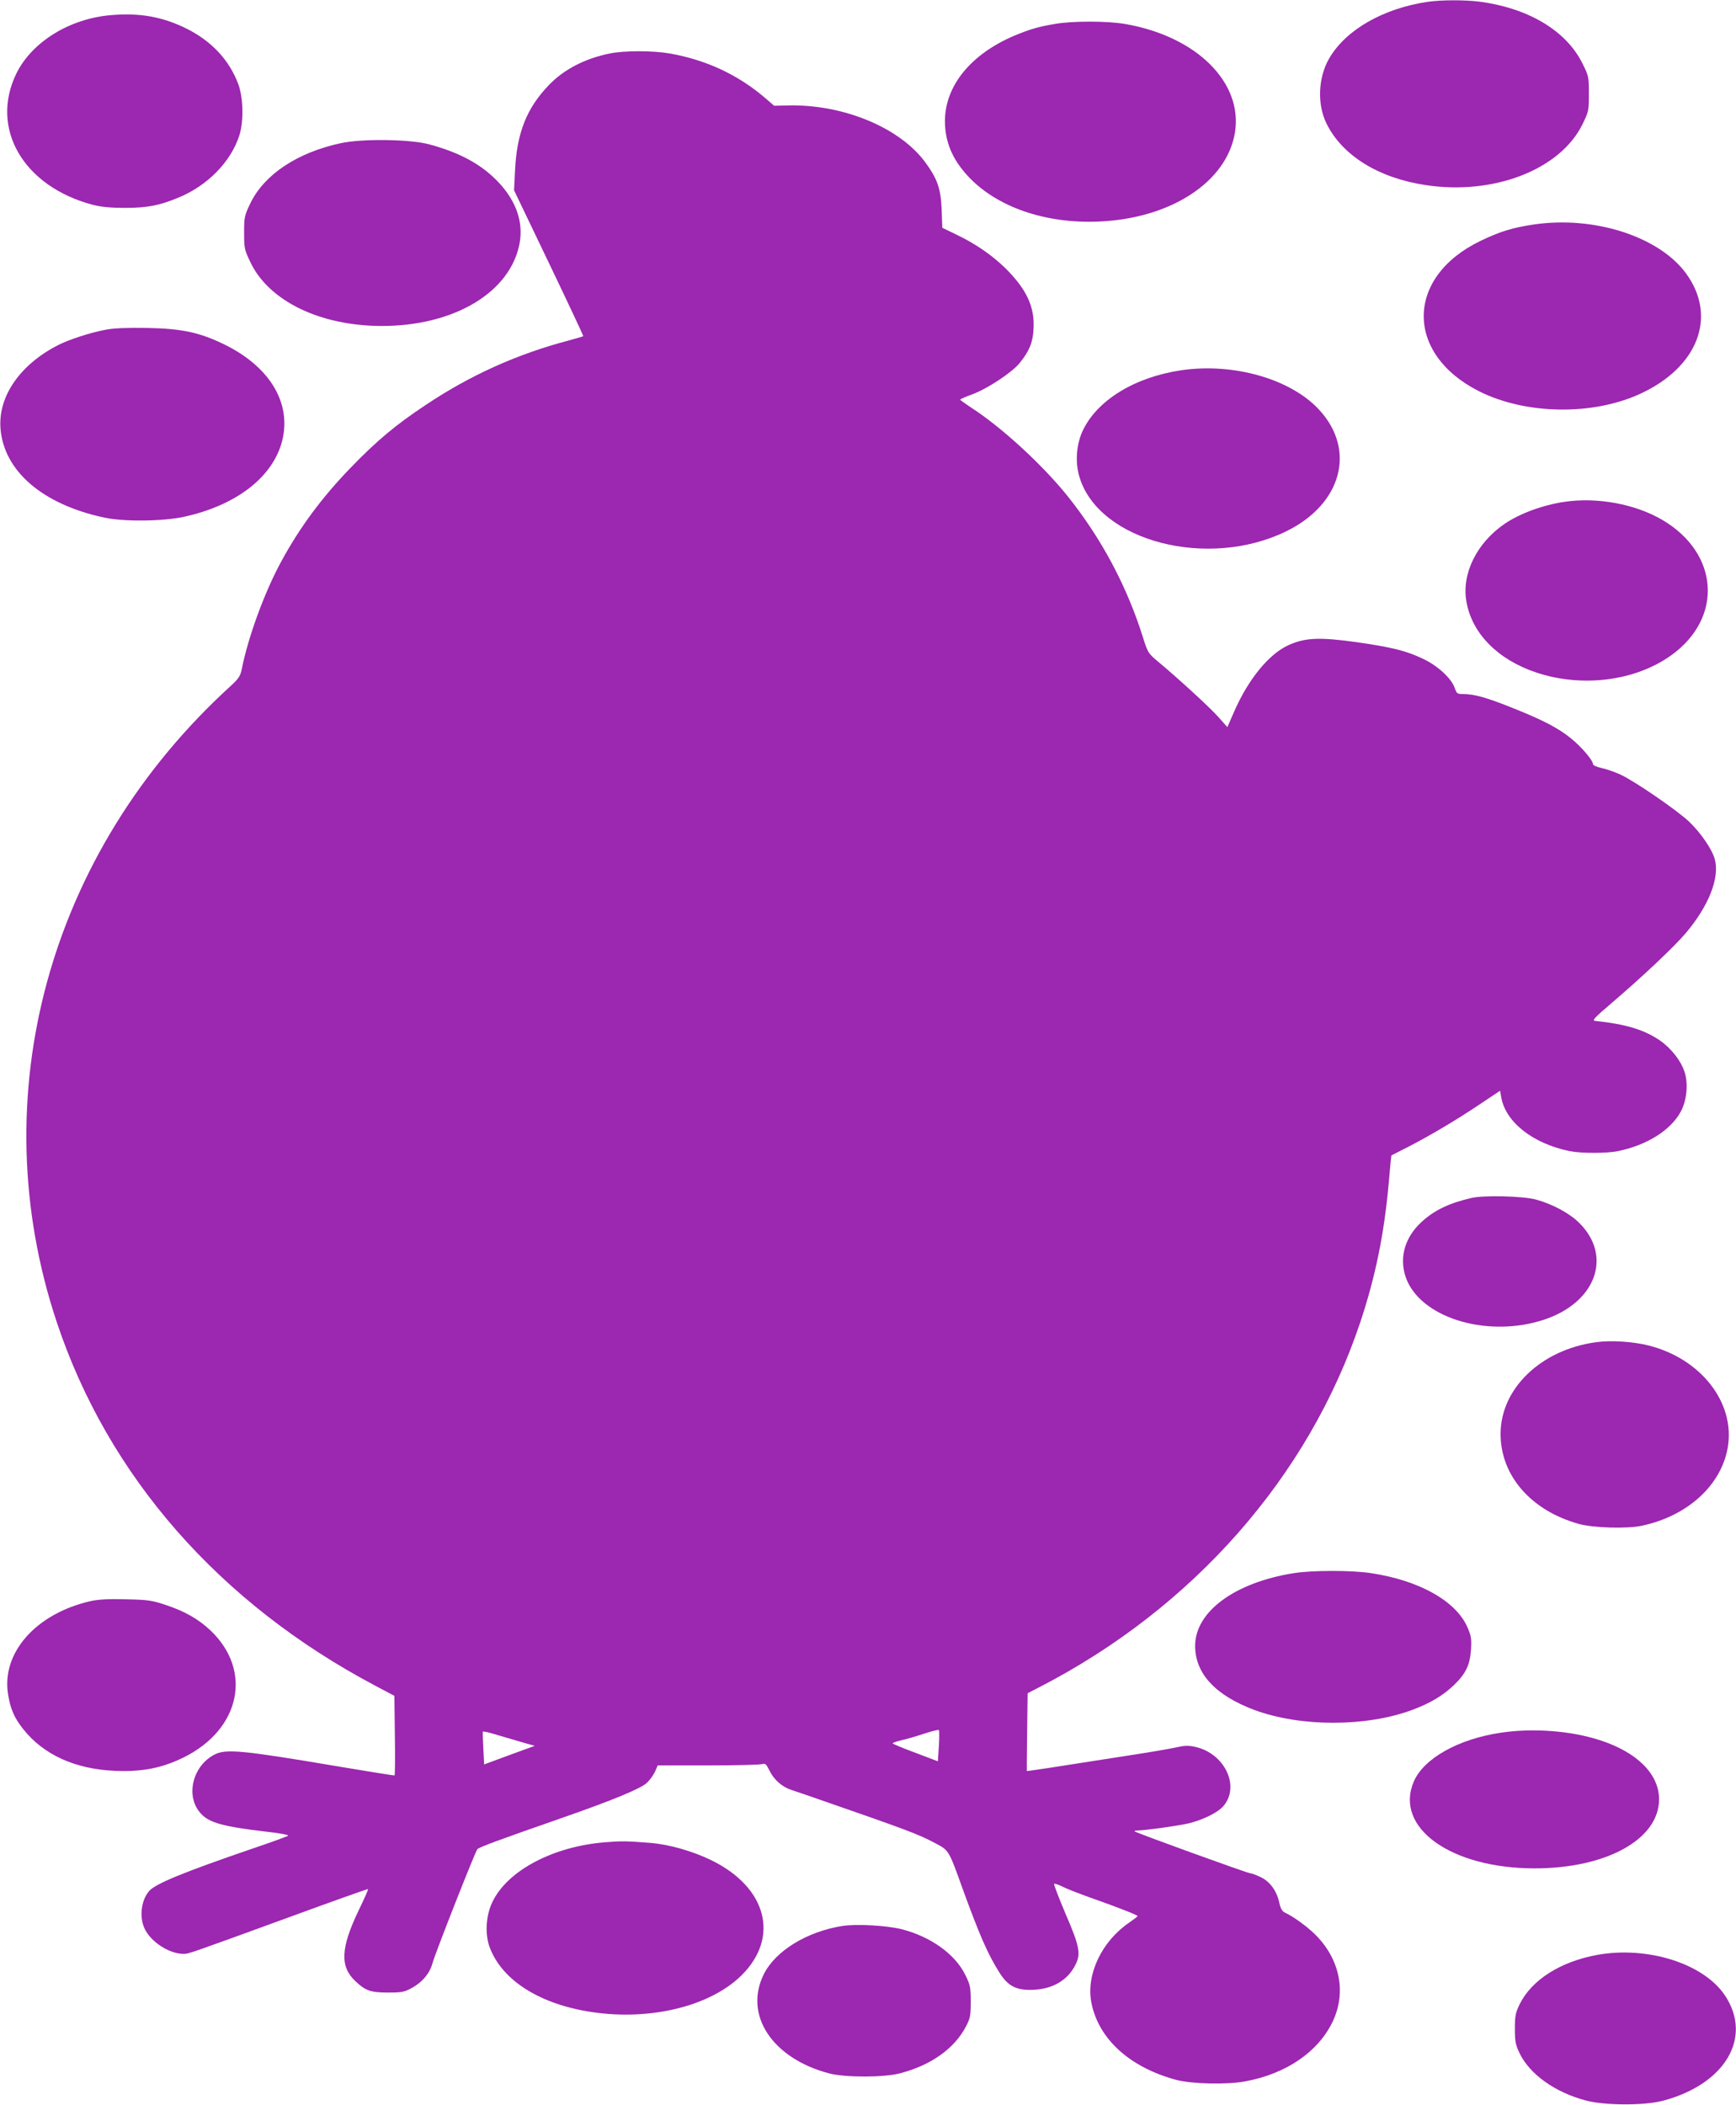 <?xml version="1.0" standalone="no"?>
<!DOCTYPE svg PUBLIC "-//W3C//DTD SVG 20010904//EN"
 "http://www.w3.org/TR/2001/REC-SVG-20010904/DTD/svg10.dtd">
<svg version="1.0" xmlns="http://www.w3.org/2000/svg"
 width="1056pt" height="1280pt" viewBox="0 0 1056 1280"
 preserveAspectRatio="xMidYMid meet">
<g transform="translate(0,1280) scale(0.1,-0.1)"
fill="#9c27b0" stroke="none">
<path d="M8685 12789 c-270 -40 -497 -169 -599 -343 -68 -116 -75 -280 -17
-397 95 -194 316 -331 601 -374 415 -64 820 93 956 369 38 78 39 83 39 186 0
103 -1 108 -39 184 -98 199 -329 337 -627 376 -89 11 -231 11 -314 -1z"/>
<path d="M675 12708 c-251 -21 -480 -162 -575 -354 -164 -335 42 -689 467
-800 48 -12 105 -18 193 -18 133 0 208 14 322 61 180 73 324 220 375 383 26
85 23 228 -8 310 -55 145 -160 258 -312 335 -147 73 -285 98 -462 83z"/>
<path d="M6420 12655 c-106 -18 -153 -32 -250 -72 -264 -112 -421 -304 -422
-518 0 -126 44 -232 139 -335 174 -188 469 -291 797 -277 437 18 778 240 828
540 50 305 -233 586 -667 661 -108 19 -318 19 -425 1z"/>
<path d="M3710 12475 c-150 -30 -280 -97 -371 -192 -135 -140 -195 -290 -206
-519 l-6 -121 212 -442 c117 -244 211 -444 209 -445 -2 -2 -41 -13 -88 -26
-312 -82 -599 -211 -867 -390 -185 -122 -303 -221 -463 -387 -170 -176 -305
-357 -417 -563 -102 -185 -205 -466 -243 -662 -8 -38 -19 -55 -67 -99 -1109
-1010 -1515 -2495 -1058 -3867 312 -937 988 -1709 1937 -2211 l117 -62 3 -241
c2 -132 1 -241 -2 -243 -3 -1 -160 24 -350 56 -574 97 -676 107 -745 71 -136
-70 -179 -257 -82 -360 51 -55 136 -78 390 -108 81 -9 144 -20 140 -25 -4 -4
-102 -40 -218 -79 -420 -144 -588 -213 -627 -257 -48 -53 -62 -157 -29 -228
37 -81 150 -155 238 -155 30 0 38 3 628 218 270 99 492 178 494 176 2 -2 -24
-61 -58 -131 -109 -228 -114 -340 -19 -429 61 -58 93 -69 198 -69 87 0 100 3
149 30 61 34 106 88 122 149 16 59 260 679 273 693 12 12 130 56 501 185 322
112 494 183 531 219 18 17 39 47 49 68 l16 37 307 0 c169 0 317 4 328 8 19 6
25 0 44 -38 27 -56 75 -99 131 -118 24 -8 73 -25 109 -37 608 -211 665 -232
773 -290 79 -42 78 -39 163 -276 103 -282 152 -396 225 -511 52 -82 105 -108
210 -102 115 6 204 59 250 150 35 68 27 112 -58 309 -42 99 -74 182 -71 185 4
3 24 -4 47 -15 22 -12 96 -41 163 -65 181 -64 298 -110 298 -116 0 -3 -23 -20
-50 -39 -167 -113 -263 -314 -232 -483 41 -222 231 -397 517 -474 93 -25 310
-30 420 -9 249 46 443 179 531 362 86 179 45 383 -108 533 -50 49 -132 108
-180 130 -19 9 -28 24 -37 65 -16 71 -58 127 -115 153 -25 12 -52 22 -60 22
-16 0 -695 246 -704 255 -3 3 3 5 14 5 53 1 259 30 320 45 89 23 174 66 207
105 102 121 5 321 -174 359 -39 9 -65 8 -117 -4 -37 -8 -152 -28 -257 -44
-495 -78 -648 -101 -649 -99 0 2 0 109 2 238 l3 235 72 37 c936 482 1639 1282
1952 2220 91 273 144 531 172 838 8 96 16 175 17 175 0 0 48 24 106 54 135 70
284 158 435 259 l120 80 7 -40 c27 -151 192 -281 416 -327 68 -14 226 -14 294
0 176 36 321 127 382 240 37 68 47 172 22 245 -22 66 -80 139 -146 186 -97 67
-209 101 -398 121 -19 2 -2 20 100 107 185 158 383 344 452 426 140 165 208
337 177 450 -16 59 -84 159 -155 227 -71 68 -328 245 -418 287 -34 16 -86 34
-115 40 -31 7 -53 17 -53 24 0 23 -69 104 -133 156 -79 64 -173 113 -362 188
-155 62 -228 82 -295 82 -36 0 -39 3 -51 37 -18 56 -103 135 -190 176 -104 50
-188 71 -410 103 -224 31 -311 27 -412 -19 -119 -54 -244 -208 -329 -402 l-42
-96 -57 64 c-54 60 -243 233 -370 339 -53 44 -58 53 -84 135 -98 316 -255 610
-462 868 -151 188 -398 415 -580 533 -39 26 -72 49 -72 52 -1 3 33 18 75 33
93 35 239 132 286 189 59 73 81 125 85 208 8 135 -43 243 -174 372 -82 79
-178 145 -294 201 l-87 42 -4 110 c-5 127 -25 186 -98 286 -155 213 -500 356
-838 348 l-83 -2 -52 45 c-166 143 -361 234 -584 273 -103 18 -274 18 -363 0z
m2001 -10292 l-6 -92 -137 52 c-76 28 -138 54 -138 57 0 4 24 12 53 19 29 6
91 24 138 40 46 15 87 25 90 22 3 -3 3 -47 0 -98z m-2522 20 l64 -18 -154 -56
-154 -57 -5 97 c-3 53 -4 99 -3 102 2 4 44 -6 95 -22 51 -15 122 -36 157 -46z"/>
<path d="M2071 11929 c-264 -57 -465 -191 -549 -367 -35 -73 -37 -82 -37 -177
0 -95 2 -104 38 -179 112 -236 423 -387 797 -388 443 -1 786 205 841 504 23
128 -21 255 -128 369 -103 109 -233 180 -421 231 -116 32 -410 36 -541 7z"/>
<path d="M9330 11435 c-129 -19 -204 -42 -325 -100 -456 -220 -460 -686 -8
-914 283 -142 689 -149 979 -16 354 162 472 472 279 734 -165 224 -560 350
-925 296z"/>
<path d="M642 10795 c-92 -17 -220 -59 -286 -92 -233 -118 -368 -312 -353
-508 20 -259 256 -462 631 -542 119 -26 360 -23 486 5 307 67 525 230 590 439
73 237 -59 469 -346 609 -150 73 -257 96 -469 100 -125 2 -202 -1 -253 -11z"/>
<path d="M7187 10549 c-285 -42 -513 -182 -601 -368 -40 -86 -47 -197 -18
-287 122 -387 782 -557 1257 -324 337 165 426 494 199 739 -173 187 -519 286
-837 240z"/>
<path d="M9518 9749 c-131 -19 -273 -71 -364 -133 -170 -115 -264 -304 -234
-473 33 -194 191 -354 425 -432 279 -93 602 -52 820 104 319 228 293 622 -55
825 -165 96 -394 138 -592 109z"/>
<path d="M8950 5516 c-134 -31 -225 -74 -302 -145 -111 -101 -143 -238 -86
-364 107 -230 500 -340 830 -231 315 104 418 385 216 587 -58 59 -164 116
-263 143 -79 22 -319 28 -395 10z"/>
<path d="M9708 4639 c-332 -45 -578 -279 -580 -554 -2 -255 184 -470 477 -551
87 -24 292 -30 381 -11 280 59 485 247 524 477 46 271 -163 539 -481 619 -93
24 -232 33 -321 20z"/>
<path d="M7870 3235 c-359 -57 -600 -234 -600 -442 0 -168 122 -300 358 -389
282 -105 682 -105 964 0 110 41 187 88 253 151 72 70 97 122 103 216 4 67 1
83 -23 138 -71 158 -293 282 -585 326 -117 18 -355 18 -470 0z"/>
<path d="M551 3065 c-334 -76 -546 -317 -501 -572 14 -86 39 -141 91 -206 123
-156 317 -244 559 -254 166 -7 286 17 418 82 345 171 420 528 162 772 -72 68
-154 115 -267 153 -90 30 -110 33 -248 36 -106 3 -169 -1 -214 -11z"/>
<path d="M9130 2265 c-258 -38 -469 -156 -530 -297 -120 -280 225 -528 735
-528 437 0 757 177 757 420 0 153 -133 286 -359 359 -177 58 -407 75 -603 46z"/>
<path d="M3685 1599 c-318 -24 -599 -172 -690 -364 -40 -83 -46 -196 -16 -276
76 -201 306 -346 623 -393 356 -53 719 36 909 224 233 231 154 534 -183 699
-112 55 -258 97 -373 106 -141 11 -172 12 -270 4z"/>
<path d="M5125 1090 c-216 -34 -407 -151 -478 -292 -125 -248 50 -514 398
-605 98 -25 331 -25 430 1 189 49 333 152 402 287 25 48 28 65 28 149 0 87 -3
101 -33 162 -62 127 -211 233 -387 278 -93 23 -273 33 -360 20z"/>
<path d="M9716 914 c-224 -41 -399 -152 -472 -300 -25 -52 -29 -70 -29 -149 0
-79 4 -97 29 -150 62 -127 214 -236 401 -286 115 -31 355 -32 470 -2 379 100
548 385 378 640 -129 194 -470 302 -777 247z"/>
</g>
</svg>
